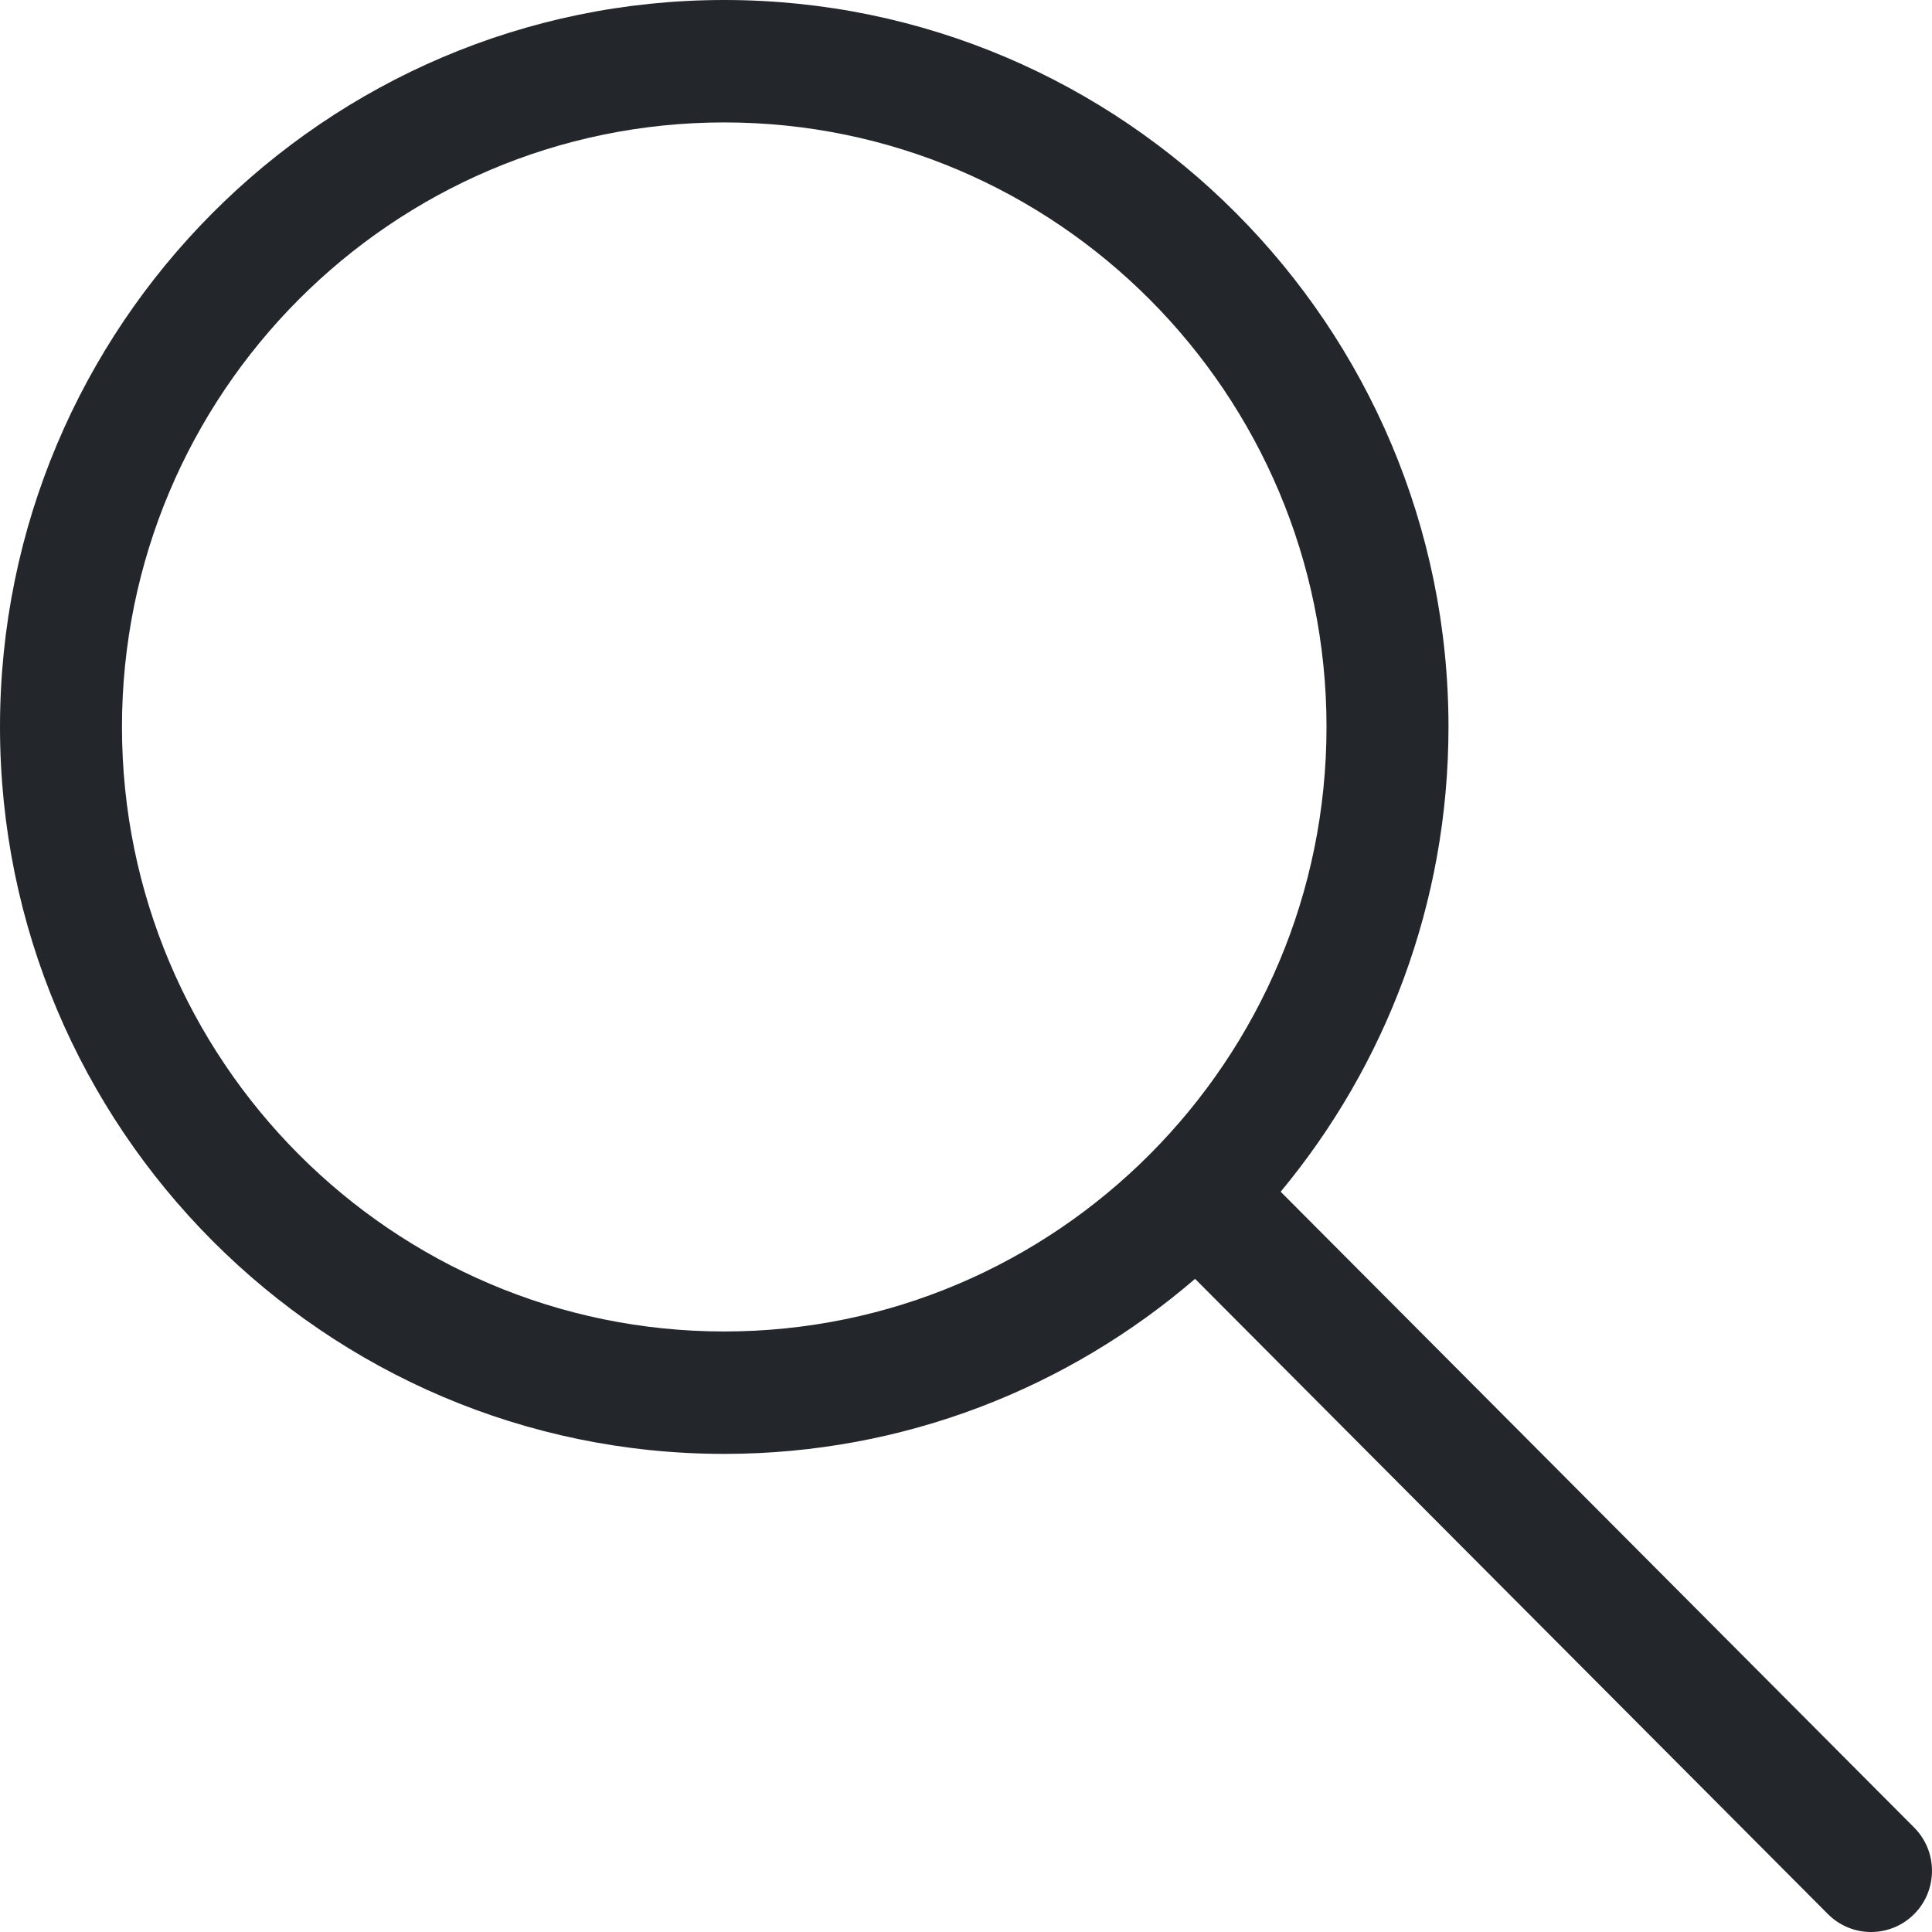 <svg xmlns="http://www.w3.org/2000/svg" width="30" height="30" viewBox="0 0 30 30" fill="none"><path d="M1.894 11.288C1.894 6.112 6.089 1.901 11.246 1.901C16.403 1.901 20.598 6.112 20.598 11.288C20.598 16.464 16.403 20.675 11.246 20.675C6.089 20.675 1.894 16.464 1.894 11.288ZM29.723 28.378L19.886 18.505C21.512 16.547 22.492 14.03 22.492 11.288C22.492 5.064 17.447 0 11.246 0C5.045 0 0 5.064 0 11.288C0 17.512 5.045 22.576 11.246 22.576C14.035 22.576 16.589 21.551 18.557 19.858L28.384 29.722C28.569 29.907 28.811 30 29.053 30C29.296 30 29.538 29.907 29.723 29.722C30.092 29.351 30.092 28.749 29.723 28.378Z" fill="#23262B"></path></svg>